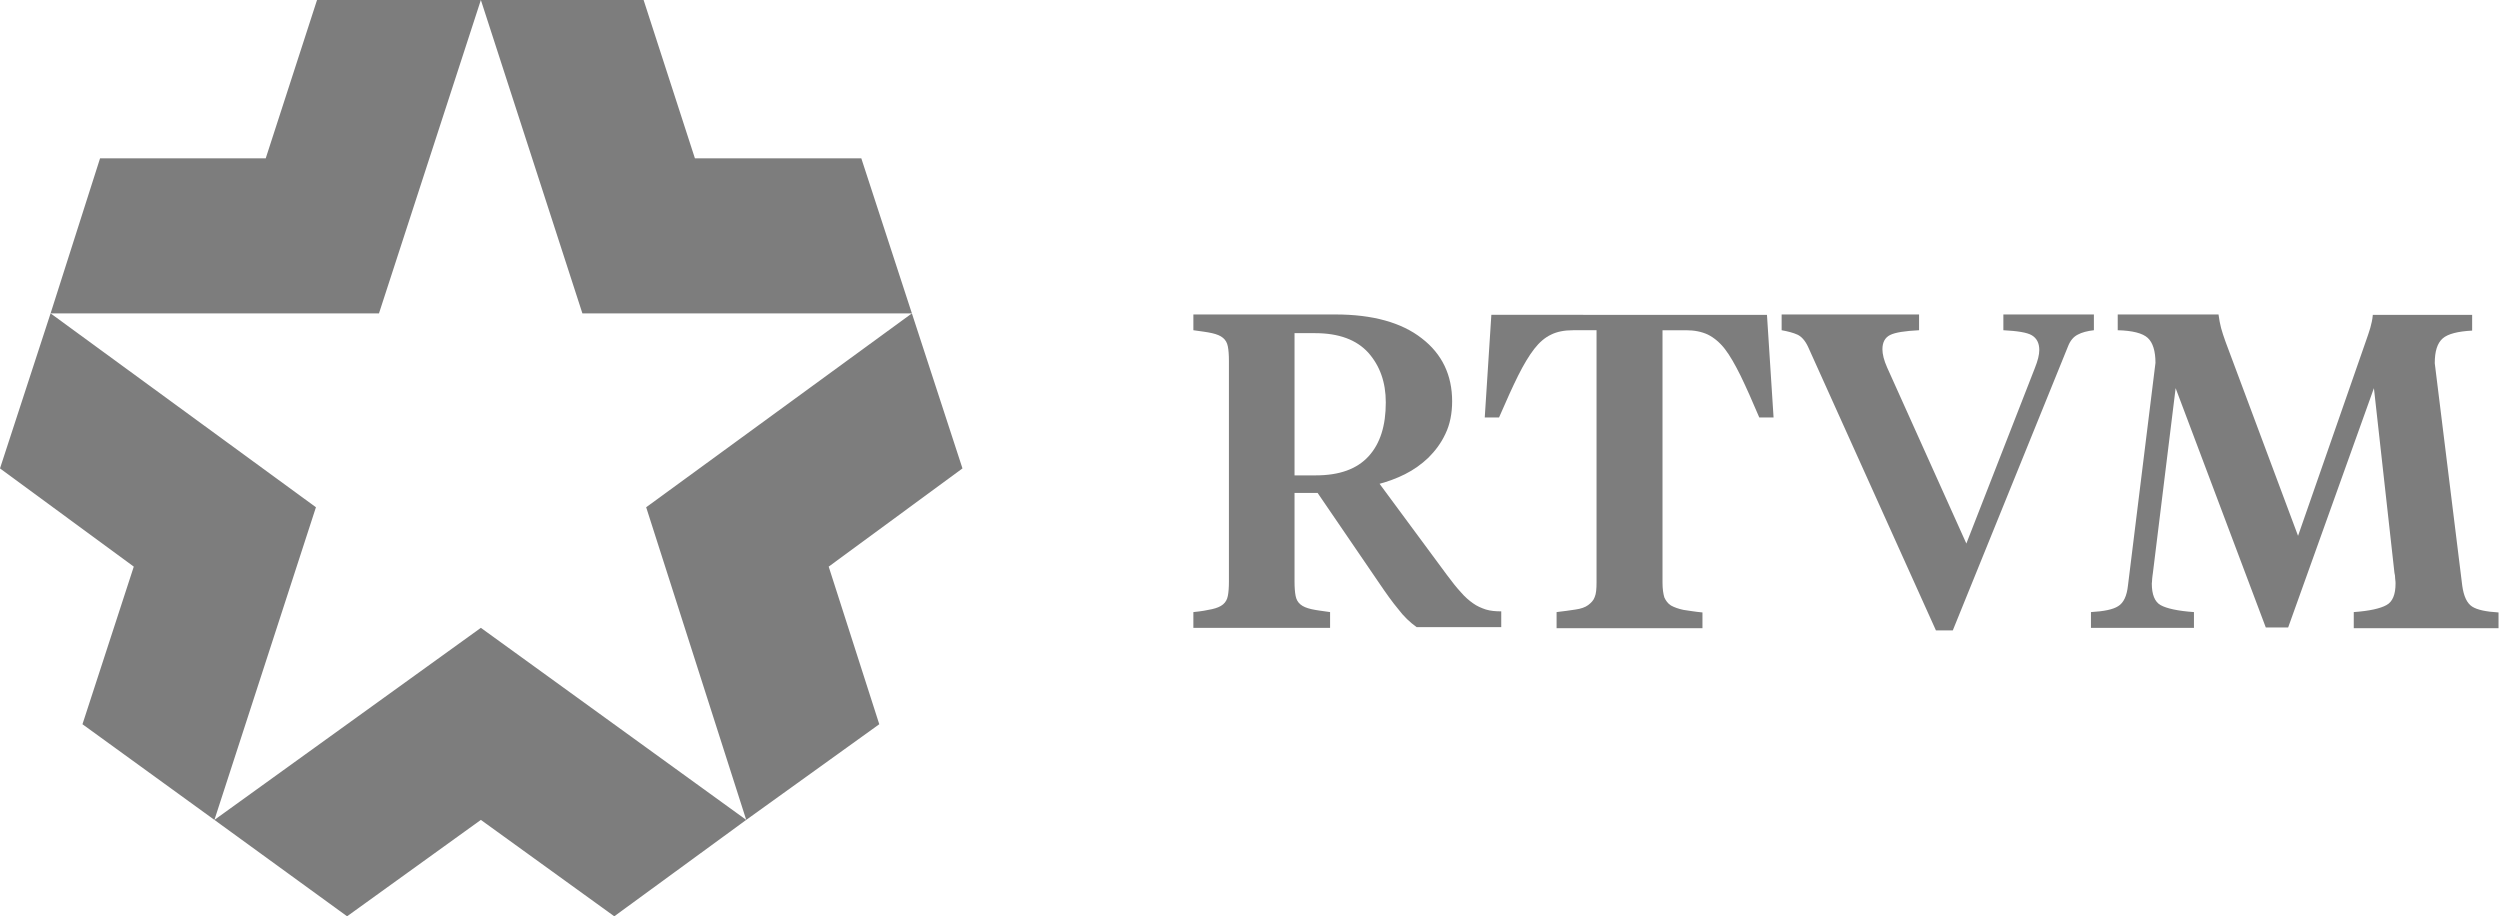 <?xml version="1.0" encoding="utf-8"?>
<!-- Generator: Adobe Illustrator 23.0.1, SVG Export Plug-In . SVG Version: 6.00 Build 0)  -->
<!DOCTYPE svg PUBLIC "-//W3C//DTD SVG 1.1//EN" "http://www.w3.org/Graphics/SVG/1.1/DTD/svg11.dtd">
<svg version="1.1" id="Livello_1" xmlns:x="http://ns.adobe.com/Extensibility/1.0/" xmlns:i="http://ns.adobe.com/AdobeIllustrator/10.0/" xmlns:graph="http://ns.adobe.com/Graphs/1.0/"
	 xmlns="http://www.w3.org/2000/svg" xmlns:xlink="http://www.w3.org/1999/xlink" x="0px" y="0px" viewBox="0 0 682.1 250"
	 enable-background="new 0 0 682.1 250" xml:space="preserve">
<g>
	<g>
		<polygon fill="#7D7D7D" points="13.8,85.5 0,127.8 36.5,154.6 22.5,197.6 58.5,223.7 86.2,138.4 		"/>
		<polygon fill="#7D7D7D" points="248.8,85.5 235,43.2 189.6,43.2 175.6,0 131.2,0 158.9,85.5 		"/>
		<polygon fill="#7D7D7D" points="131.2,0 86.5,0 72.5,43.2 27.3,43.2 13.8,85.5 103.4,85.5 		"/>
		<polygon fill="#7D7D7D" points="262.6,127.8 248.8,85.5 176.3,138.4 203.6,223.7 239.9,197.6 226.1,154.6 		"/>
		<polygon fill="#7D7D7D" points="58.5,223.7 94.7,250 131.2,223.7 167.6,250 203.6,223.7 131.2,171.3 		"/>
	</g>
	<g>
		<path fill="#7D7D7D" d="M353.2,158.6c0,1.7,0.1,3,0.3,4c0.2,1,0.6,1.7,1.3,2.3c0.7,0.6,1.7,1,3,1.3c1.3,0.3,3,0.5,5.1,0.8v4.3
			h-37.3V167c2.1-0.2,3.8-0.5,5.1-0.8c1.3-0.3,2.3-0.7,3-1.3c0.7-0.6,1.1-1.3,1.3-2.3c0.2-1,0.3-2.3,0.3-4V98.5c0-1.7-0.1-3-0.3-4
			c-0.2-1-0.6-1.7-1.3-2.3c-0.7-0.6-1.7-1-3-1.3c-1.3-0.3-3-0.5-5.1-0.8v-4.3h38.8c10.1,0,18,2.2,23.5,6.5
			c5.6,4.3,8.3,10.1,8.3,17.2c0,3.3-0.6,6.3-1.8,8.8c-1.2,2.6-2.8,4.7-4.7,6.6c-1.9,1.8-4,3.3-6.4,4.5c-2.4,1.2-4.7,2-6.9,2.6
			l18.4,24.9c1.4,1.9,2.6,3.4,3.8,4.7c1.1,1.3,2.3,2.3,3.3,3c1.1,0.8,2.3,1.3,3.5,1.7c1.3,0.4,2.7,0.5,4.2,0.5v4.3h-23.1
			c-1.8-1.3-3.5-2.9-5-4.9c-1.6-1.9-3.3-4.3-5.2-7.1l-16.8-24.6h-6.3V158.6z M353.2,90.9v38.8h5.8c6.4,0,11.2-1.7,14.4-5.2
			c3.2-3.5,4.7-8.4,4.7-14.7c0-5.5-1.6-10-4.8-13.6c-3.2-3.5-8-5.3-14.5-5.3H353.2z"/>
		<path fill="#7D7D7D" d="M482.1,85.9l1.8,28H480c-1.9-4.5-3.6-8.3-5.1-11.4c-1.5-3-2.9-5.5-4.3-7.3c-1.4-1.8-3-3.1-4.6-3.9
			c-1.7-0.8-3.7-1.2-6-1.2h-6.4V159c0,1.7,0.2,3,0.5,4c0.4,0.9,1,1.7,1.8,2.2c0.9,0.5,2,0.9,3.4,1.2c1.4,0.2,3.1,0.5,5.2,0.7v4.3
			h-39.8V167c2-0.2,3.7-0.5,5.2-0.7c1.4-0.2,2.6-0.6,3.4-1.2s1.5-1.3,1.8-2.2c0.4-0.9,0.5-2.3,0.5-4V90.1h-6.4c-2.4,0-4.4,0.4-6,1.2
			c-1.7,0.8-3.2,2.1-4.6,3.9c-1.4,1.8-2.9,4.3-4.4,7.3c-1.5,3-3.2,6.8-5.2,11.4h-3.9l1.8-28H482.1z"/>
		<path fill="#7D7D7D" d="M555.2,100.4c0.8-2,1.2-3.6,1.2-4.9c0-1.9-0.7-3.2-2-4c-1.3-0.8-4-1.2-7.8-1.4v-4.3h24.7v4.3
			c-1.8,0.2-3.3,0.6-4.4,1.2c-1.2,0.6-2.1,1.7-2.7,3.3L532.8,172h-4.6l-34.9-77.4c-0.8-1.7-1.8-2.8-2.9-3.3
			c-1.1-0.5-2.6-0.9-4.3-1.2v-4.3h37.5v4.3c-3.9,0.2-6.5,0.6-7.9,1.3c-1.4,0.7-2.1,2-2.1,3.9c0,1.3,0.4,3,1.3,5l21.6,48L555.2,100.4
			z"/>
		<path fill="#7D7D7D" d="M647.7,105.9l-23.4,65.3h-6.1l-24.6-65.3l-6.2,50.4c-0.1,0.4-0.1,1-0.2,1.6c0,0.7-0.1,1.1-0.1,1.3
			c0,3,0.8,5,2.4,5.9c1.6,0.9,4.7,1.6,9.1,1.9v4.3h-28.1V167c3.5-0.2,6-0.7,7.4-1.6c1.5-0.9,2.4-2.8,2.7-5.7l7.5-60.7
			c0-3.2-0.7-5.5-2.1-6.8c-1.4-1.3-4.2-2-8.2-2.1v-4.3h27.5c0.2,1.4,0.4,2.6,0.7,3.7c0.3,1.1,0.7,2.3,1.2,3.7l19.8,53l18.5-53.1
			c0.5-1.4,0.9-2.6,1.2-3.6c0.3-1.1,0.6-2.3,0.7-3.6h27.1v4.3c-3.9,0.2-6.6,0.9-8,2.1c-1.5,1.3-2.2,3.5-2.2,6.8l7.5,60.7
			c0.4,2.9,1.3,4.8,2.7,5.7c1.4,0.9,3.8,1.4,7.2,1.6v4.3h-39.5V167c4.3-0.3,7.3-1,8.9-1.9c1.7-0.9,2.5-2.9,2.5-5.9
			c0-0.2,0-0.6-0.1-1.3c0-0.7-0.1-1.2-0.2-1.6L647.7,105.9z"/>
	</g>
</g>
</svg>
